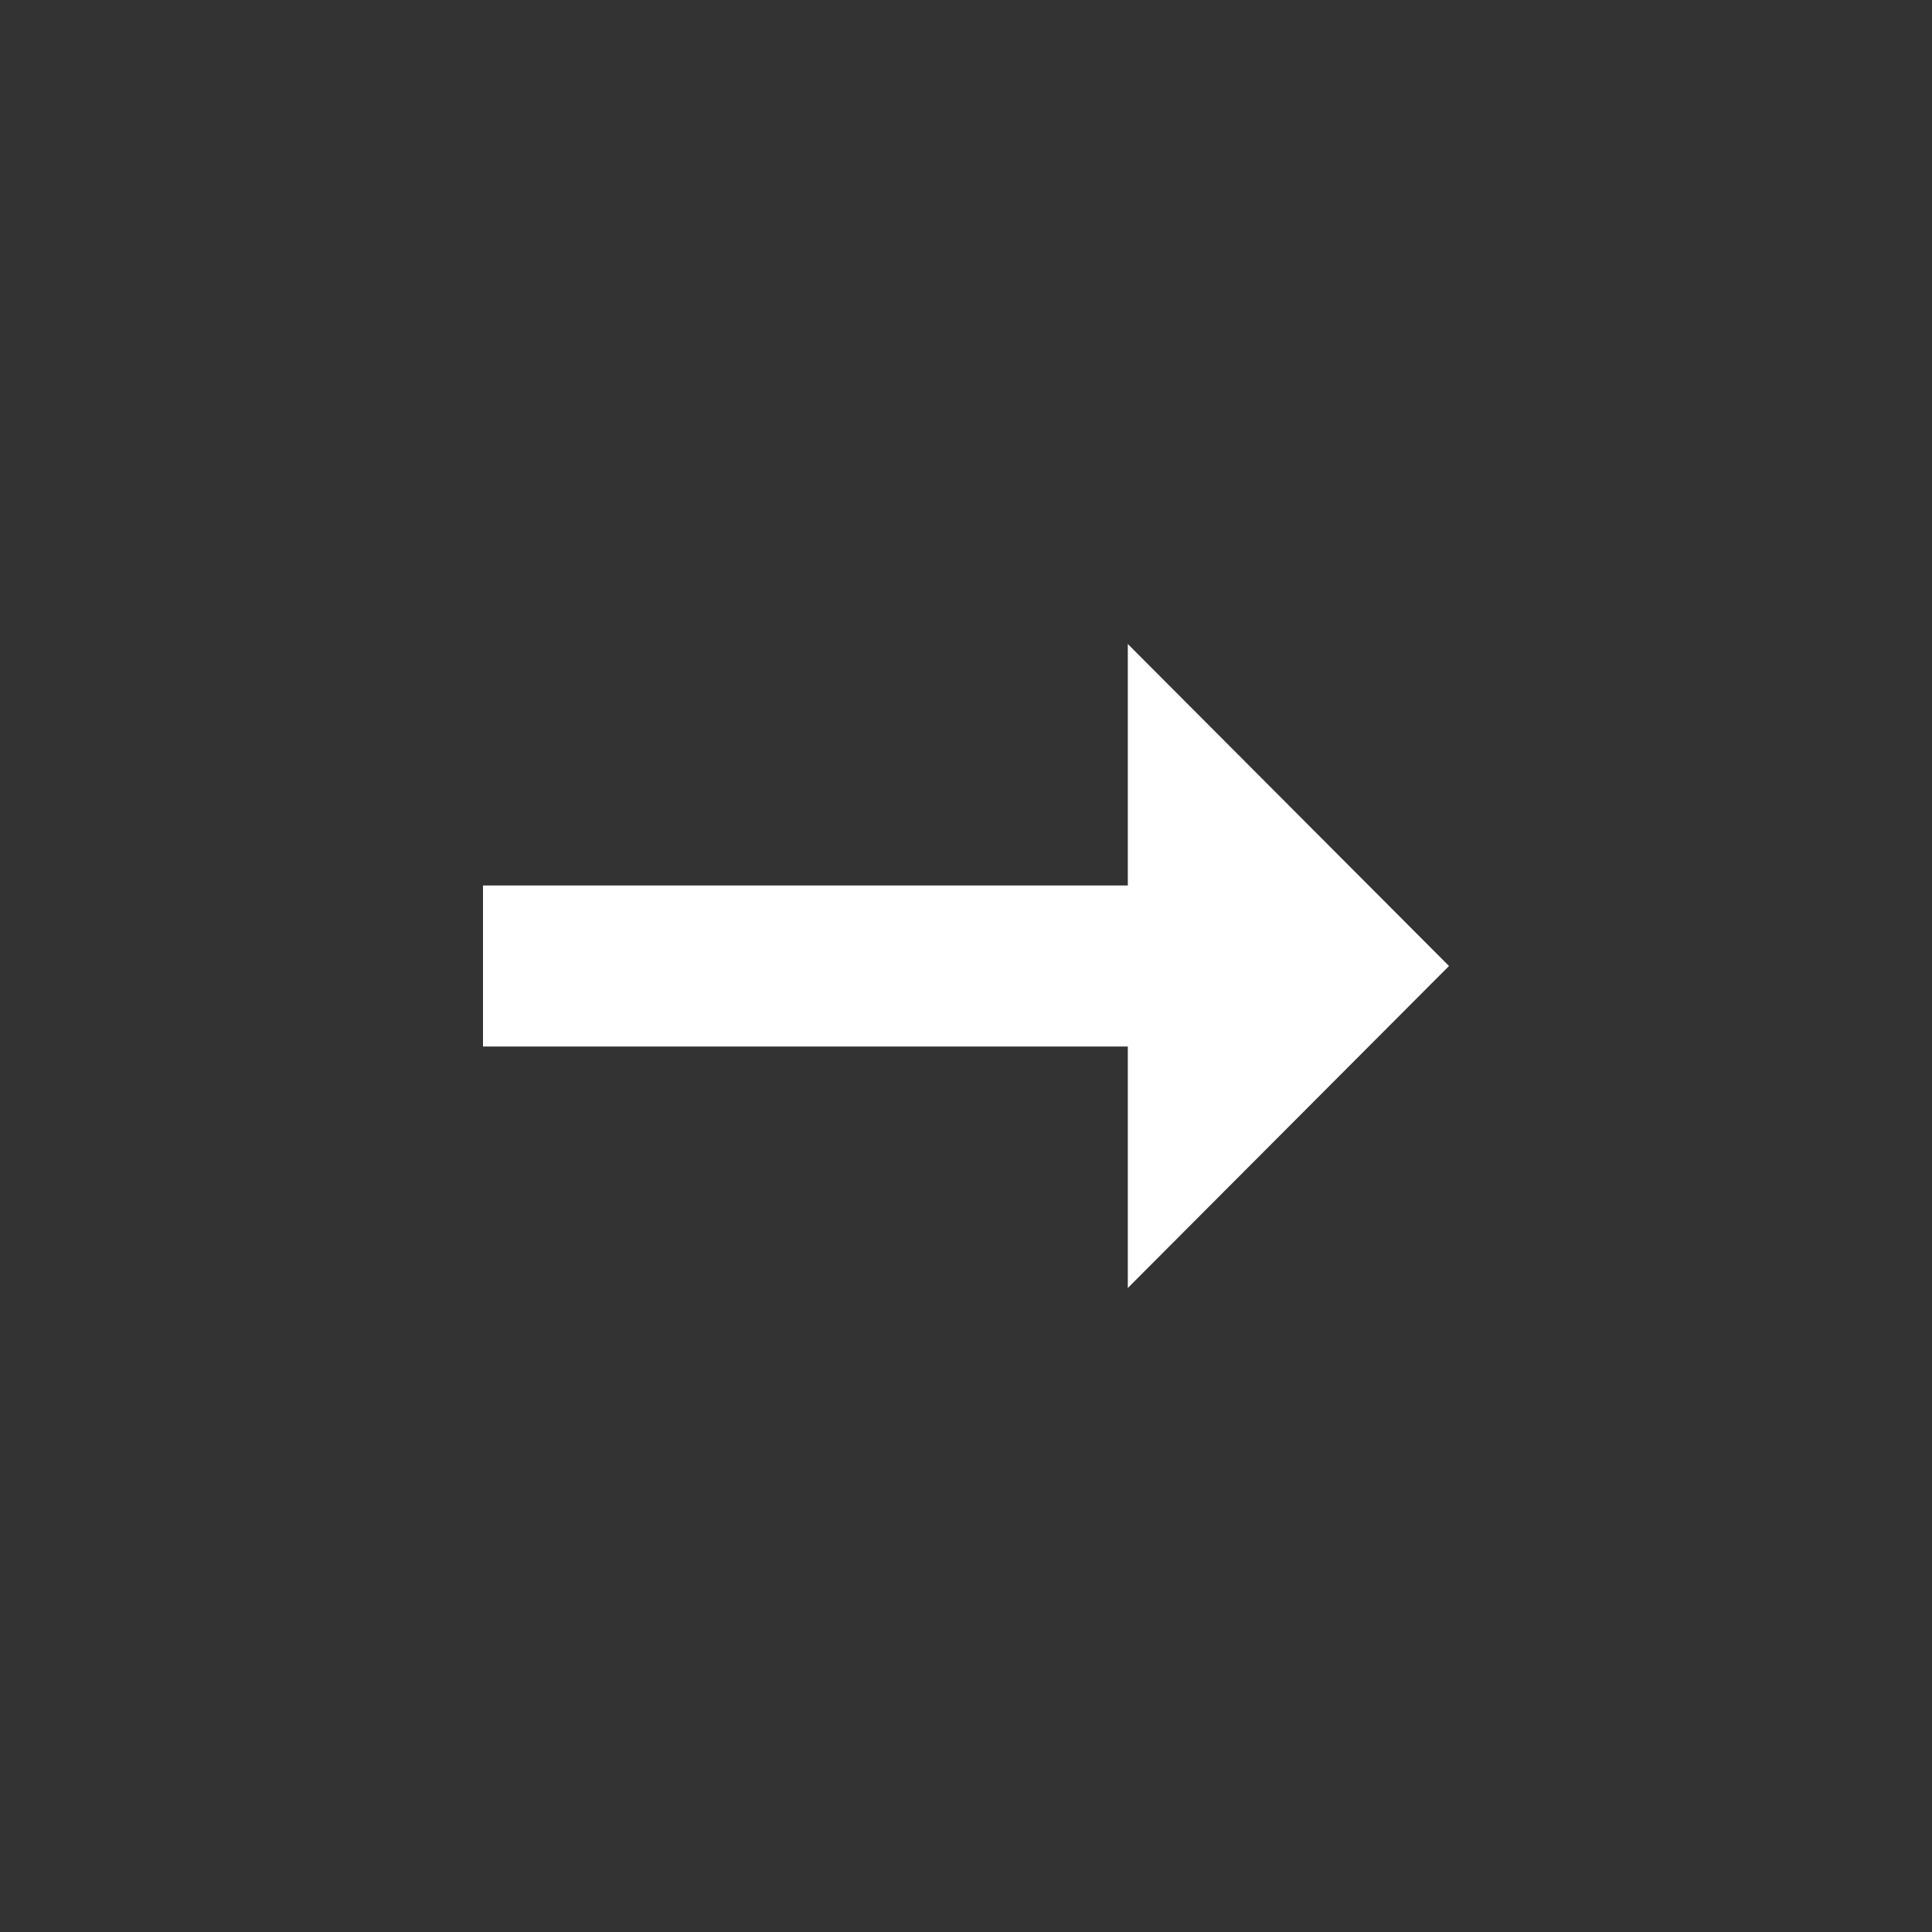 <svg width="24" height="24" viewBox="0 0 24 24" fill="none" xmlns="http://www.w3.org/2000/svg">
<rect x="0" y="0" width="24" height="24" fill="#333333" stroke="none"/>
<g id="Icon">
<path id="Vector" d="M14.01 11H6V13H14.01V16L18 12L14.01 8V11Z" fill="#fff"/>
</g>
</svg>
